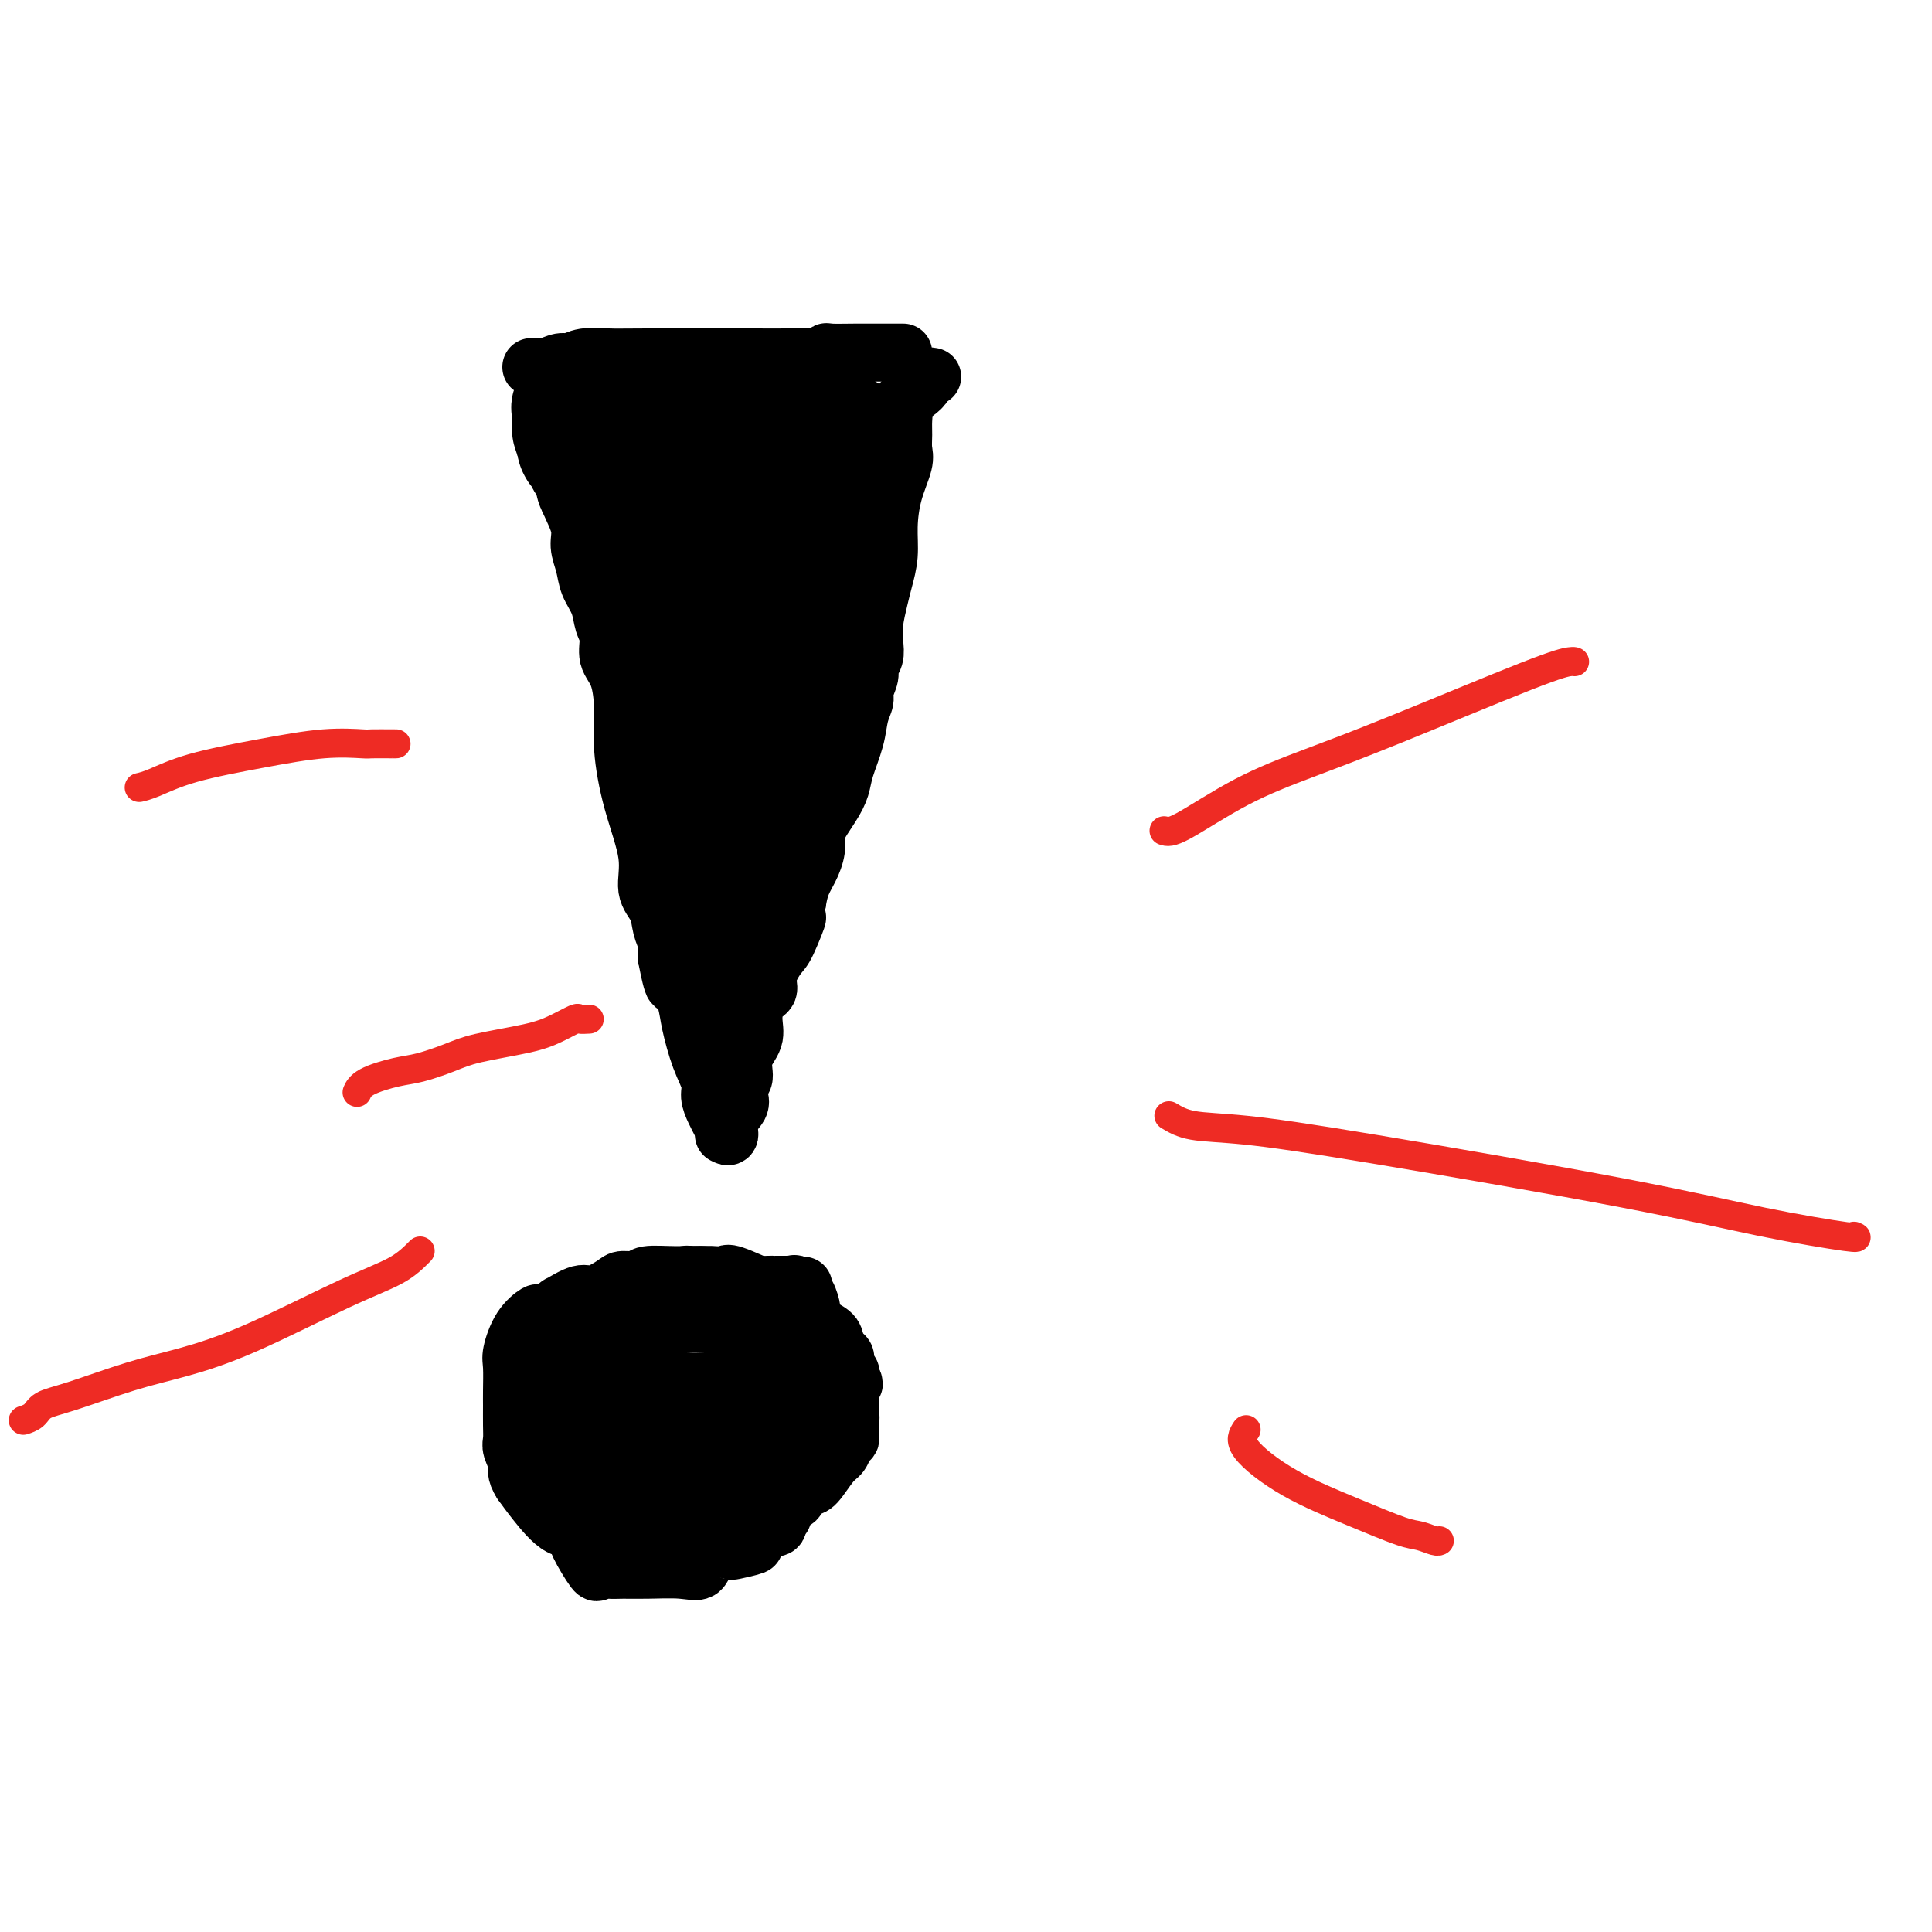 <svg viewBox='0 0 400 400' version='1.1' xmlns='http://www.w3.org/2000/svg' xmlns:xlink='http://www.w3.org/1999/xlink'><g fill='none' stroke='#000000' stroke-width='12' stroke-linecap='round' stroke-linejoin='round'><path d='M110,76c0.275,-0.033 0.550,-0.065 1,0c0.450,0.065 1.075,0.228 2,0c0.925,-0.228 2.151,-0.846 3,-1c0.849,-0.154 1.320,0.155 2,0c0.680,-0.155 1.569,-0.773 3,-1c1.431,-0.227 3.403,-0.061 5,0c1.597,0.061 2.819,0.017 8,0c5.181,-0.017 14.320,-0.008 20,0c5.680,0.008 7.900,0.016 10,0c2.100,-0.016 4.080,-0.057 5,0c0.920,0.057 0.780,0.211 1,0c0.220,-0.211 0.801,-0.789 1,-1c0.199,-0.211 0.015,-0.057 1,0c0.985,0.057 3.140,0.015 5,0c1.860,-0.015 3.426,-0.004 5,0c1.574,0.004 3.154,0.001 4,0c0.846,-0.001 0.956,-0.000 1,0c0.044,0.000 0.022,0.000 0,0'/><path d='M112,83c0.044,-0.177 0.088,-0.354 0,0c-0.088,0.354 -0.307,1.239 0,3c0.307,1.761 1.142,4.398 2,6c0.858,1.602 1.740,2.168 2,3c0.260,0.832 -0.103,1.930 0,3c0.103,1.070 0.672,2.113 1,3c0.328,0.887 0.416,1.619 1,3c0.584,1.381 1.666,3.411 2,5c0.334,1.589 -0.080,2.736 0,4c0.080,1.264 0.653,2.644 1,4c0.347,1.356 0.470,2.687 1,4c0.530,1.313 1.469,2.606 2,4c0.531,1.394 0.654,2.888 1,4c0.346,1.112 0.915,1.843 1,3c0.085,1.157 -0.312,2.741 0,4c0.312,1.259 1.335,2.193 2,4c0.665,1.807 0.971,4.486 1,7c0.029,2.514 -0.220,4.864 0,8c0.220,3.136 0.909,7.060 2,11c1.091,3.940 2.583,7.898 3,11c0.417,3.102 -0.242,5.348 0,7c0.242,1.652 1.384,2.711 2,4c0.616,1.289 0.704,2.809 1,4c0.296,1.191 0.799,2.055 1,3c0.201,0.945 0.101,1.973 0,3'/><path d='M138,198c1.889,9.631 1.610,4.709 2,4c0.390,-0.709 1.449,2.796 2,5c0.551,2.204 0.595,3.108 1,5c0.405,1.892 1.170,4.774 2,7c0.830,2.226 1.725,3.798 2,5c0.275,1.202 -0.071,2.033 0,3c0.071,0.967 0.557,2.068 1,3c0.443,0.932 0.841,1.695 1,2c0.159,0.305 0.080,0.153 0,0'/><path d='M193,78c-0.967,-0.138 -1.933,-0.277 -2,0c-0.067,0.277 0.767,0.969 0,2c-0.767,1.031 -3.134,2.401 -4,3c-0.866,0.599 -0.230,0.426 0,1c0.230,0.574 0.055,1.894 0,3c-0.055,1.106 0.009,1.999 0,3c-0.009,1.001 -0.093,2.111 0,3c0.093,0.889 0.362,1.557 0,3c-0.362,1.443 -1.354,3.662 -2,6c-0.646,2.338 -0.947,4.796 -1,7c-0.053,2.204 0.143,4.154 0,6c-0.143,1.846 -0.626,3.586 -1,5c-0.374,1.414 -0.640,2.500 -1,4c-0.360,1.500 -0.813,3.412 -1,5c-0.187,1.588 -0.107,2.852 0,4c0.107,1.148 0.240,2.180 0,3c-0.240,0.820 -0.852,1.429 -1,2c-0.148,0.571 0.169,1.105 0,2c-0.169,0.895 -0.823,2.150 -1,3c-0.177,0.850 0.122,1.294 0,2c-0.122,0.706 -0.664,1.674 -1,3c-0.336,1.326 -0.466,3.009 -1,5c-0.534,1.991 -1.473,4.289 -2,6c-0.527,1.711 -0.640,2.834 -1,4c-0.360,1.166 -0.965,2.373 -2,4c-1.035,1.627 -2.501,3.674 -3,5c-0.499,1.326 -0.031,1.933 0,3c0.031,1.067 -0.376,2.595 -1,4c-0.624,1.405 -1.464,2.687 -2,4c-0.536,1.313 -0.768,2.656 -1,4'/><path d='M165,187c-2.377,8.300 -0.320,3.551 0,3c0.320,-0.551 -1.098,3.097 -2,5c-0.902,1.903 -1.290,2.063 -2,3c-0.710,0.937 -1.743,2.652 -2,4c-0.257,1.348 0.263,2.330 0,3c-0.263,0.670 -1.309,1.027 -2,2c-0.691,0.973 -1.026,2.562 -1,4c0.026,1.438 0.413,2.724 0,4c-0.413,1.276 -1.627,2.541 -2,4c-0.373,1.459 0.096,3.112 0,4c-0.096,0.888 -0.758,1.011 -1,1c-0.242,-0.011 -0.063,-0.155 0,0c0.063,0.155 0.009,0.610 0,1c-0.009,0.390 0.027,0.715 0,1c-0.027,0.285 -0.116,0.532 0,1c0.116,0.468 0.437,1.159 0,2c-0.437,0.841 -1.633,1.834 -2,3c-0.367,1.166 0.093,2.506 0,3c-0.093,0.494 -0.741,0.141 -1,0c-0.259,-0.141 -0.130,-0.071 0,0'/><path d='M162,314c-0.462,-0.220 -0.925,-0.441 -1,0c-0.075,0.441 0.236,1.543 0,2c-0.236,0.457 -1.021,0.270 -1,0c0.021,-0.270 0.846,-0.623 0,0c-0.846,0.623 -3.365,2.220 -4,3c-0.635,0.780 0.613,0.742 0,1c-0.613,0.258 -3.088,0.811 -4,1c-0.912,0.189 -0.263,0.012 -1,0c-0.737,-0.012 -2.861,0.140 -4,1c-1.139,0.860 -1.291,2.427 -2,3c-0.709,0.573 -1.973,0.152 -4,0c-2.027,-0.152 -4.817,-0.036 -7,0c-2.183,0.036 -3.759,-0.008 -5,0c-1.241,0.008 -2.147,0.068 -3,0c-0.853,-0.068 -1.654,-0.266 -2,0c-0.346,0.266 -0.236,0.995 -1,0c-0.764,-0.995 -2.401,-3.714 -3,-5c-0.599,-1.286 -0.160,-1.138 0,-2c0.160,-0.862 0.042,-2.733 0,-4c-0.042,-1.267 -0.009,-1.931 0,-3c0.009,-1.069 -0.006,-2.544 0,-4c0.006,-1.456 0.033,-2.892 0,-4c-0.033,-1.108 -0.128,-1.889 0,-3c0.128,-1.111 0.478,-2.551 1,-4c0.522,-1.449 1.216,-2.906 2,-4c0.784,-1.094 1.659,-1.826 2,-3c0.341,-1.174 0.149,-2.790 0,-4c-0.149,-1.210 -0.257,-2.015 0,-3c0.257,-0.985 0.877,-2.150 1,-3c0.123,-0.850 -0.251,-1.386 0,-2c0.251,-0.614 1.125,-1.307 2,-2'/><path d='M128,275c1.363,-4.223 0.771,-2.280 1,-2c0.229,0.280 1.278,-1.105 2,-2c0.722,-0.895 1.118,-1.302 2,-2c0.882,-0.698 2.251,-1.689 3,-2c0.749,-0.311 0.879,0.056 1,0c0.121,-0.056 0.232,-0.537 1,-1c0.768,-0.463 2.194,-0.909 3,-1c0.806,-0.091 0.993,0.172 1,0c0.007,-0.172 -0.166,-0.778 0,-1c0.166,-0.222 0.671,-0.059 1,0c0.329,0.059 0.482,0.016 1,0c0.518,-0.016 1.400,-0.004 2,0c0.600,0.004 0.919,-0.002 1,0c0.081,0.002 -0.074,0.010 0,0c0.074,-0.010 0.379,-0.039 1,0c0.621,0.039 1.559,0.147 2,0c0.441,-0.147 0.384,-0.549 2,0c1.616,0.549 4.903,2.048 7,3c2.097,0.952 3.003,1.357 4,2c0.997,0.643 2.084,1.523 3,2c0.916,0.477 1.660,0.552 2,1c0.340,0.448 0.277,1.271 1,2c0.723,0.729 2.231,1.365 3,2c0.769,0.635 0.798,1.269 1,2c0.202,0.731 0.576,1.558 1,2c0.424,0.442 0.897,0.500 1,1c0.103,0.500 -0.165,1.442 0,2c0.165,0.558 0.761,0.731 1,1c0.239,0.269 0.119,0.635 0,1'/><path d='M176,285c1.547,2.389 0.415,1.361 0,1c-0.415,-0.361 -0.111,-0.056 0,1c0.111,1.056 0.030,2.864 0,4c-0.030,1.136 -0.007,1.600 0,2c0.007,0.400 -0.001,0.736 0,1c0.001,0.264 0.012,0.455 0,1c-0.012,0.545 -0.047,1.442 0,2c0.047,0.558 0.174,0.777 0,1c-0.174,0.223 -0.651,0.451 -1,1c-0.349,0.549 -0.570,1.418 -1,2c-0.430,0.582 -1.067,0.877 -2,2c-0.933,1.123 -2.160,3.076 -3,4c-0.840,0.924 -1.292,0.821 -2,1c-0.708,0.179 -1.673,0.640 -2,1c-0.327,0.360 -0.015,0.617 0,1c0.015,0.383 -0.268,0.890 -2,1c-1.732,0.110 -4.913,-0.177 -6,0c-1.087,0.177 -0.081,0.817 -1,1c-0.919,0.183 -3.765,-0.092 -6,0c-2.235,0.092 -3.860,0.550 -5,1c-1.140,0.450 -1.794,0.891 -3,1c-1.206,0.109 -2.965,-0.114 -4,0c-1.035,0.114 -1.348,0.567 -2,1c-0.652,0.433 -1.643,0.847 -3,1c-1.357,0.153 -3.078,0.045 -4,0c-0.922,-0.045 -1.044,-0.028 -2,0c-0.956,0.028 -2.745,0.065 -4,0c-1.255,-0.065 -1.976,-0.234 -3,0c-1.024,0.234 -2.353,0.871 -4,0c-1.647,-0.871 -3.614,-3.249 -5,-5c-1.386,-1.751 -2.193,-2.876 -3,-4'/><path d='M108,307c-1.403,-2.140 -0.912,-2.989 -1,-4c-0.088,-1.011 -0.756,-2.183 -1,-3c-0.244,-0.817 -0.065,-1.280 0,-2c0.065,-0.720 0.016,-1.699 0,-3c-0.016,-1.301 0.000,-2.925 0,-4c-0.000,-1.075 -0.017,-1.602 0,-3c0.017,-1.398 0.069,-3.666 0,-5c-0.069,-1.334 -0.257,-1.733 0,-3c0.257,-1.267 0.960,-3.402 2,-5c1.040,-1.598 2.419,-2.661 3,-3c0.581,-0.339 0.365,0.045 1,0c0.635,-0.045 2.121,-0.518 3,-1c0.879,-0.482 1.149,-0.973 1,-1c-0.149,-0.027 -0.719,0.409 0,0c0.719,-0.409 2.725,-1.664 4,-2c1.275,-0.336 1.819,0.246 3,0c1.181,-0.246 2.999,-1.320 4,-2c1.001,-0.680 1.184,-0.968 2,-1c0.816,-0.032 2.264,0.190 3,0c0.736,-0.190 0.758,-0.793 2,-1c1.242,-0.207 3.702,-0.017 6,0c2.298,0.017 4.433,-0.139 7,0c2.567,0.139 5.567,0.573 7,1c1.433,0.427 1.300,0.846 2,1c0.700,0.154 2.232,0.041 3,0c0.768,-0.041 0.773,-0.011 1,0c0.227,0.011 0.677,0.003 1,0c0.323,-0.003 0.521,-0.001 1,0c0.479,0.001 1.240,0.000 2,0'/><path d='M164,266c3.967,0.329 1.886,0.152 1,0c-0.886,-0.152 -0.575,-0.280 0,0c0.575,0.280 1.414,0.969 2,2c0.586,1.031 0.920,2.404 1,3c0.080,0.596 -0.094,0.415 0,1c0.094,0.585 0.455,1.935 1,3c0.545,1.065 1.274,1.844 2,3c0.726,1.156 1.448,2.690 2,4c0.552,1.310 0.933,2.398 1,3c0.067,0.602 -0.179,0.719 0,1c0.179,0.281 0.784,0.727 1,1c0.216,0.273 0.044,0.374 0,1c-0.044,0.626 0.041,1.777 0,2c-0.041,0.223 -0.207,-0.483 0,0c0.207,0.483 0.786,2.155 1,3c0.214,0.845 0.064,0.864 0,1c-0.064,0.136 -0.043,0.389 0,1c0.043,0.611 0.107,1.581 0,2c-0.107,0.419 -0.384,0.287 -1,1c-0.616,0.713 -1.569,2.270 -2,3c-0.431,0.730 -0.340,0.631 -1,1c-0.660,0.369 -2.070,1.206 -3,2c-0.930,0.794 -1.378,1.546 -2,2c-0.622,0.454 -1.417,0.612 -2,1c-0.583,0.388 -0.953,1.008 -2,2c-1.047,0.992 -2.771,2.356 -4,3c-1.229,0.644 -1.965,0.568 -3,1c-1.035,0.432 -2.370,1.374 -3,2c-0.630,0.626 -0.554,0.938 -1,1c-0.446,0.062 -1.413,-0.125 -2,0c-0.587,0.125 -0.793,0.563 -1,1'/><path d='M149,317c-4.659,3.332 -2.805,1.663 -2,1c0.805,-0.663 0.561,-0.321 0,0c-0.561,0.321 -1.439,0.622 -2,1c-0.561,0.378 -0.804,0.835 -1,1c-0.196,0.165 -0.345,0.038 -1,0c-0.655,-0.038 -1.815,0.012 -2,0c-0.185,-0.012 0.605,-0.086 -1,0c-1.605,0.086 -5.605,0.330 -8,0c-2.395,-0.330 -3.184,-1.236 -4,-2c-0.816,-0.764 -1.660,-1.387 -3,-2c-1.340,-0.613 -3.174,-1.216 -4,-2c-0.826,-0.784 -0.642,-1.750 -1,-2c-0.358,-0.250 -1.259,0.217 -2,0c-0.741,-0.217 -1.321,-1.116 -2,-2c-0.679,-0.884 -1.457,-1.751 -2,-2c-0.543,-0.249 -0.849,0.122 -1,0c-0.151,-0.122 -0.146,-0.735 0,-1c0.146,-0.265 0.431,-0.182 0,-1c-0.431,-0.818 -1.580,-2.536 -2,-4c-0.420,-1.464 -0.111,-2.673 0,-4c0.111,-1.327 0.025,-2.772 0,-4c-0.025,-1.228 0.011,-2.239 0,-3c-0.011,-0.761 -0.068,-1.271 0,-2c0.068,-0.729 0.259,-1.676 1,-3c0.741,-1.324 2.030,-3.023 3,-4c0.970,-0.977 1.622,-1.231 2,-2c0.378,-0.769 0.483,-2.051 1,-3c0.517,-0.949 1.448,-1.564 2,-2c0.552,-0.436 0.726,-0.694 1,-1c0.274,-0.306 0.650,-0.659 1,-1c0.350,-0.341 0.675,-0.671 1,-1'/><path d='M123,272c2.035,-2.166 1.623,-0.580 2,0c0.377,0.580 1.543,0.156 2,0c0.457,-0.156 0.206,-0.042 2,0c1.794,0.042 5.633,0.011 8,0c2.367,-0.011 3.261,-0.004 5,0c1.739,0.004 4.322,0.003 6,0c1.678,-0.003 2.450,-0.009 3,0c0.550,0.009 0.878,0.031 1,0c0.122,-0.031 0.037,-0.117 0,0c-0.037,0.117 -0.025,0.437 0,1c0.025,0.563 0.062,1.369 0,2c-0.062,0.631 -0.224,1.087 0,2c0.224,0.913 0.834,2.282 1,3c0.166,0.718 -0.113,0.784 0,1c0.113,0.216 0.619,0.582 1,1c0.381,0.418 0.637,0.888 1,1c0.363,0.112 0.832,-0.135 1,0c0.168,0.135 0.036,0.650 0,1c-0.036,0.350 0.025,0.534 0,1c-0.025,0.466 -0.136,1.213 0,2c0.136,0.787 0.520,1.614 1,2c0.480,0.386 1.057,0.330 1,1c-0.057,0.670 -0.746,2.065 -1,3c-0.254,0.935 -0.073,1.410 -1,2c-0.927,0.590 -2.964,1.295 -5,2'/><path d='M151,297c-1.495,1.299 -1.733,1.045 -2,1c-0.267,-0.045 -0.564,0.117 -2,1c-1.436,0.883 -4.010,2.486 -5,3c-0.990,0.514 -0.395,-0.060 -1,0c-0.605,0.060 -2.411,0.755 -3,1c-0.589,0.245 0.038,0.039 0,0c-0.038,-0.039 -0.742,0.088 -1,0c-0.258,-0.088 -0.069,-0.390 0,-1c0.069,-0.610 0.018,-1.528 0,-3c-0.018,-1.472 -0.004,-3.498 0,-5c0.004,-1.502 -0.002,-2.479 0,-3c0.002,-0.521 0.011,-0.584 0,-1c-0.011,-0.416 -0.042,-1.183 0,-2c0.042,-0.817 0.156,-1.683 1,-2c0.844,-0.317 2.419,-0.084 4,0c1.581,0.084 3.169,0.020 4,0c0.831,-0.020 0.906,0.003 1,0c0.094,-0.003 0.207,-0.033 1,0c0.793,0.033 2.266,0.127 3,0c0.734,-0.127 0.728,-0.477 1,0c0.272,0.477 0.823,1.781 1,3c0.177,1.219 -0.019,2.352 0,3c0.019,0.648 0.251,0.811 0,2c-0.251,1.189 -0.987,3.404 -2,4c-1.013,0.596 -2.302,-0.428 -4,0c-1.698,0.428 -3.803,2.308 -5,3c-1.197,0.692 -1.485,0.198 -2,0c-0.515,-0.198 -1.258,-0.099 -2,0'/><path d='M138,301c-2.331,-0.038 -1.658,-1.633 -2,-3c-0.342,-1.367 -1.699,-2.507 -3,-4c-1.301,-1.493 -2.545,-3.341 -3,-4c-0.455,-0.659 -0.122,-0.131 0,0c0.122,0.131 0.033,-0.136 0,-1c-0.033,-0.864 -0.010,-2.326 0,-3c0.010,-0.674 0.006,-0.559 0,-1c-0.006,-0.441 -0.013,-1.439 0,-2c0.013,-0.561 0.045,-0.687 0,-1c-0.045,-0.313 -0.167,-0.815 0,-1c0.167,-0.185 0.623,-0.052 1,0c0.377,0.052 0.676,0.025 1,0c0.324,-0.025 0.675,-0.048 1,0c0.325,0.048 0.626,0.167 1,0c0.374,-0.167 0.821,-0.619 1,-1c0.179,-0.381 0.089,-0.690 0,-1'/><path d='M135,279c0.689,-0.601 -0.090,-0.105 -1,0c-0.910,0.105 -1.951,-0.183 -3,0c-1.049,0.183 -2.108,0.836 -3,1c-0.892,0.164 -1.619,-0.160 -2,0c-0.381,0.160 -0.417,0.803 -1,1c-0.583,0.197 -1.712,-0.053 -2,0c-0.288,0.053 0.264,0.410 0,1c-0.264,0.590 -1.343,1.413 -2,2c-0.657,0.587 -0.892,0.939 -1,1c-0.108,0.061 -0.090,-0.170 0,0c0.090,0.170 0.253,0.741 0,1c-0.253,0.259 -0.923,0.205 -1,0c-0.077,-0.205 0.438,-0.561 1,-1c0.562,-0.439 1.170,-0.960 2,-2c0.830,-1.040 1.882,-2.598 3,-4c1.118,-1.402 2.301,-2.647 4,-3c1.699,-0.353 3.914,0.185 6,0c2.086,-0.185 4.043,-1.092 6,-2'/><path d='M141,274c2.016,-0.309 1.055,-0.083 1,0c-0.055,0.083 0.795,0.023 1,0c0.205,-0.023 -0.234,-0.007 1,0c1.234,0.007 4.142,0.006 6,0c1.858,-0.006 2.667,-0.017 4,0c1.333,0.017 3.191,0.061 4,0c0.809,-0.061 0.570,-0.227 1,0c0.430,0.227 1.531,0.849 2,1c0.469,0.151 0.308,-0.167 1,0c0.692,0.167 2.239,0.818 3,1c0.761,0.182 0.738,-0.107 1,0c0.262,0.107 0.810,0.609 1,1c0.190,0.391 0.023,0.672 0,1c-0.023,0.328 0.099,0.704 0,1c-0.099,0.296 -0.419,0.513 0,1c0.419,0.487 1.576,1.244 2,2c0.424,0.756 0.114,1.511 0,2c-0.114,0.489 -0.033,0.711 0,1c0.033,0.289 0.016,0.644 0,1'/><path d='M169,286c0.619,1.665 0.166,0.826 0,1c-0.166,0.174 -0.044,1.361 0,2c0.044,0.639 0.012,0.731 0,1c-0.012,0.269 -0.002,0.716 0,1c0.002,0.284 -0.003,0.405 0,1c0.003,0.595 0.013,1.664 0,2c-0.013,0.336 -0.049,-0.062 0,0c0.049,0.062 0.182,0.583 0,1c-0.182,0.417 -0.679,0.730 -1,1c-0.321,0.270 -0.464,0.496 -1,1c-0.536,0.504 -1.463,1.286 -2,2c-0.537,0.714 -0.684,1.362 -1,2c-0.316,0.638 -0.801,1.268 -2,2c-1.199,0.732 -3.114,1.568 -4,2c-0.886,0.432 -0.745,0.462 -2,1c-1.255,0.538 -3.908,1.584 -5,2c-1.092,0.416 -0.625,0.203 -1,0c-0.375,-0.203 -1.594,-0.395 -2,0c-0.406,0.395 -0.001,1.378 -1,2c-0.999,0.622 -3.402,0.885 -5,1c-1.598,0.115 -2.392,0.083 -3,0c-0.608,-0.083 -1.031,-0.218 -2,0c-0.969,0.218 -2.484,0.790 -3,1c-0.516,0.210 -0.033,0.059 0,0c0.033,-0.059 -0.383,-0.026 -1,0c-0.617,0.026 -1.433,0.043 -2,0c-0.567,-0.043 -0.884,-0.147 -1,0c-0.116,0.147 -0.031,0.545 -1,0c-0.969,-0.545 -2.992,-2.031 -4,-3c-1.008,-0.969 -1.002,-1.420 -1,-2c0.002,-0.580 0.001,-1.290 0,-2'/><path d='M124,305c-1.079,-1.277 -0.278,-0.970 0,-1c0.278,-0.030 0.033,-0.399 0,-1c-0.033,-0.601 0.146,-1.436 1,-2c0.854,-0.564 2.382,-0.858 4,-2c1.618,-1.142 3.327,-3.133 5,-4c1.673,-0.867 3.312,-0.611 4,-1c0.688,-0.389 0.425,-1.425 1,-2c0.575,-0.575 1.988,-0.689 3,-1c1.012,-0.311 1.623,-0.818 3,-1c1.377,-0.182 3.520,-0.039 5,0c1.480,0.039 2.296,-0.027 4,0c1.704,0.027 4.297,0.147 6,0c1.703,-0.147 2.516,-0.560 3,-1c0.484,-0.440 0.641,-0.907 1,-1c0.359,-0.093 0.922,0.186 1,0c0.078,-0.186 -0.329,-0.838 0,-1c0.329,-0.162 1.393,0.167 2,0c0.607,-0.167 0.756,-0.829 1,-1c0.244,-0.171 0.583,0.150 1,0c0.417,-0.150 0.913,-0.772 1,-1c0.087,-0.228 -0.233,-0.061 0,0c0.233,0.061 1.021,0.018 1,0c-0.021,-0.018 -0.851,-0.010 -2,0c-1.149,0.010 -2.617,0.023 -5,0c-2.383,-0.023 -5.680,-0.083 -8,0c-2.320,0.083 -3.663,0.309 -5,1c-1.337,0.691 -2.669,1.845 -4,3'/><path d='M147,289c-3.548,0.827 -0.417,0.895 0,1c0.417,0.105 -1.881,0.248 -4,1c-2.119,0.752 -4.060,2.112 -5,3c-0.940,0.888 -0.878,1.302 -1,2c-0.122,0.698 -0.429,1.678 -1,2c-0.571,0.322 -1.406,-0.015 -2,0c-0.594,0.015 -0.947,0.383 -1,1c-0.053,0.617 0.192,1.485 0,2c-0.192,0.515 -0.822,0.679 -1,1c-0.178,0.321 0.096,0.800 0,1c-0.096,0.200 -0.562,0.120 -1,0c-0.438,-0.120 -0.849,-0.280 -1,0c-0.151,0.280 -0.041,0.998 0,1c0.041,0.002 0.012,-0.714 0,-1c-0.012,-0.286 -0.006,-0.143 0,0'/></g>
<g fill='none' stroke='#000000' stroke-width='28' stroke-linecap='round' stroke-linejoin='round'><path d='M148,201c0.000,0.000 0.100,0.100 0.1,0.1'/><path d='M149,196c-0.000,-0.243 -0.000,-0.486 0,-1c0.000,-0.514 0.000,-1.297 0,-2c-0.000,-0.703 -0.000,-1.324 0,-2c0.000,-0.676 0.000,-1.408 0,-2c-0.000,-0.592 -0.000,-1.044 0,-2c0.000,-0.956 0.000,-2.414 0,-3c-0.000,-0.586 -0.000,-0.299 0,-1c0.000,-0.701 0.001,-2.390 0,-3c-0.001,-0.610 -0.004,-0.142 0,-1c0.004,-0.858 0.015,-3.041 0,-4c-0.015,-0.959 -0.056,-0.694 0,-1c0.056,-0.306 0.208,-1.183 0,-2c-0.208,-0.817 -0.778,-1.575 -1,-2c-0.222,-0.425 -0.098,-0.519 0,-1c0.098,-0.481 0.170,-1.351 0,-2c-0.170,-0.649 -0.580,-1.077 -1,-2c-0.420,-0.923 -0.849,-2.339 -1,-3c-0.151,-0.661 -0.025,-0.565 0,-1c0.025,-0.435 -0.050,-1.399 0,-2c0.050,-0.601 0.226,-0.839 0,-2c-0.226,-1.161 -0.852,-3.245 -1,-4c-0.148,-0.755 0.184,-0.180 0,-1c-0.184,-0.820 -0.884,-3.034 -1,-4c-0.116,-0.966 0.354,-0.683 0,-1c-0.354,-0.317 -1.530,-1.233 -2,-2c-0.470,-0.767 -0.235,-1.383 0,-2'/><path d='M142,143c-1.079,-4.746 -0.278,-2.112 0,-2c0.278,0.112 0.032,-2.300 0,-3c-0.032,-0.700 0.150,0.312 0,0c-0.150,-0.312 -0.632,-1.947 -1,-3c-0.368,-1.053 -0.623,-1.523 -1,-2c-0.377,-0.477 -0.874,-0.961 -1,-2c-0.126,-1.039 0.121,-2.634 0,-4c-0.121,-1.366 -0.611,-2.502 -1,-3c-0.389,-0.498 -0.677,-0.358 -1,-1c-0.323,-0.642 -0.680,-2.064 -1,-3c-0.320,-0.936 -0.603,-1.384 -1,-2c-0.397,-0.616 -0.907,-1.399 -1,-2c-0.093,-0.601 0.230,-1.020 0,-2c-0.230,-0.980 -1.015,-2.523 -2,-4c-0.985,-1.477 -2.171,-2.890 -3,-4c-0.829,-1.110 -1.301,-1.917 -2,-3c-0.699,-1.083 -1.626,-2.440 -2,-3c-0.374,-0.560 -0.195,-0.321 0,-1c0.195,-0.679 0.406,-2.276 0,-3c-0.406,-0.724 -1.428,-0.576 -2,-1c-0.572,-0.424 -0.692,-1.422 -1,-2c-0.308,-0.578 -0.802,-0.737 -1,-1c-0.198,-0.263 -0.099,-0.632 0,-1'/><path d='M121,91c-2.438,-5.105 -0.035,-1.368 1,0c1.035,1.368 0.700,0.367 1,0c0.300,-0.367 1.236,-0.098 2,0c0.764,0.098 1.358,0.026 2,0c0.642,-0.026 1.334,-0.007 2,0c0.666,0.007 1.306,0.002 2,0c0.694,-0.002 1.442,-0.001 2,0c0.558,0.001 0.924,0.000 1,0c0.076,-0.000 -0.140,-0.000 0,0c0.140,0.000 0.634,0.000 1,0c0.366,-0.000 0.604,-0.000 1,0c0.396,0.000 0.949,0.000 2,0c1.051,-0.000 2.598,-0.000 4,0c1.402,0.000 2.659,0.000 4,0c1.341,-0.000 2.767,-0.000 4,0c1.233,0.000 2.273,0.000 3,0c0.727,-0.000 1.140,-0.000 2,0c0.860,0.000 2.166,0.000 3,0c0.834,-0.000 1.197,-0.000 2,0c0.803,0.000 2.046,0.000 3,0c0.954,-0.000 1.617,-0.000 2,0c0.383,0.000 0.484,0.000 1,0c0.516,-0.000 1.447,-0.000 2,0c0.553,0.000 0.730,0.000 1,0c0.270,-0.000 0.635,-0.000 1,0'/><path d='M170,91c7.702,-0.002 2.456,-0.008 1,0c-1.456,0.008 0.878,0.030 2,0c1.122,-0.030 1.032,-0.112 1,0c-0.032,0.112 -0.008,0.418 0,1c0.008,0.582 -0.002,1.440 0,2c0.002,0.560 0.014,0.822 0,2c-0.014,1.178 -0.056,3.274 0,5c0.056,1.726 0.208,3.084 0,4c-0.208,0.916 -0.776,1.392 -1,2c-0.224,0.608 -0.102,1.348 0,2c0.102,0.652 0.186,1.214 0,2c-0.186,0.786 -0.642,1.795 -1,3c-0.358,1.205 -0.620,2.607 -1,4c-0.380,1.393 -0.879,2.775 -1,4c-0.121,1.225 0.136,2.291 0,3c-0.136,0.709 -0.663,1.062 -1,2c-0.337,0.938 -0.482,2.461 -1,4c-0.518,1.539 -1.407,3.093 -2,4c-0.593,0.907 -0.890,1.167 -1,2c-0.110,0.833 -0.031,2.238 0,3c0.031,0.762 0.016,0.881 0,1'/><path d='M165,141c-1.150,6.793 0.477,5.775 0,6c-0.477,0.225 -3.056,1.693 -4,4c-0.944,2.307 -0.252,5.452 0,7c0.252,1.548 0.064,1.500 0,2c-0.064,0.500 -0.003,1.549 0,2c0.003,0.451 -0.052,0.305 0,1c0.052,0.695 0.210,2.233 0,3c-0.210,0.767 -0.788,0.765 -1,1c-0.212,0.235 -0.057,0.709 0,1c0.057,0.291 0.015,0.399 0,1c-0.015,0.601 -0.004,1.695 0,2c0.004,0.305 0.001,-0.177 0,0c-0.001,0.177 -0.000,1.014 0,1c0.000,-0.014 0.000,-0.879 0,-1c-0.000,-0.121 -0.000,0.502 0,0c0.000,-0.502 0.000,-2.129 0,-3c-0.000,-0.871 -0.000,-0.986 0,-2c0.000,-1.014 0.000,-2.927 0,-4c-0.000,-1.073 -0.000,-1.307 0,-2c0.000,-0.693 0.000,-1.847 0,-3'/><path d='M160,157c-0.028,-2.838 -0.099,-2.433 0,-3c0.099,-0.567 0.366,-2.106 1,-3c0.634,-0.894 1.634,-1.143 2,-2c0.366,-0.857 0.098,-2.322 0,-3c-0.098,-0.678 -0.026,-0.569 0,-1c0.026,-0.431 0.005,-1.401 0,-2c-0.005,-0.599 0.005,-0.828 0,-2c-0.005,-1.172 -0.025,-3.286 0,-4c0.025,-0.714 0.094,-0.026 0,-1c-0.094,-0.974 -0.350,-3.609 -1,-5c-0.650,-1.391 -1.695,-1.538 -2,-2c-0.305,-0.462 0.131,-1.240 0,-2c-0.131,-0.760 -0.827,-1.502 -1,-2c-0.173,-0.498 0.178,-0.754 0,-1c-0.178,-0.246 -0.884,-0.484 -1,-1c-0.116,-0.516 0.358,-1.312 0,-2c-0.358,-0.688 -1.550,-1.269 -2,-2c-0.450,-0.731 -0.159,-1.610 0,-2c0.159,-0.390 0.186,-0.289 0,-1c-0.186,-0.711 -0.586,-2.233 -1,-3c-0.414,-0.767 -0.843,-0.778 -1,-1c-0.157,-0.222 -0.041,-0.655 0,-1c0.041,-0.345 0.007,-0.603 0,-1c-0.007,-0.397 0.012,-0.933 0,-1c-0.012,-0.067 -0.056,0.336 0,0c0.056,-0.336 0.211,-1.410 0,-2c-0.211,-0.590 -0.788,-0.697 -1,-1c-0.212,-0.303 -0.061,-0.801 0,-1c0.061,-0.199 0.030,-0.100 0,0'/></g>
<g fill='none' stroke='#EE2B24' stroke-width='6' stroke-linecap='round' stroke-linejoin='round'><path d='M241,172c0.664,0.223 1.328,0.445 4,-1c2.672,-1.445 7.353,-4.559 12,-7c4.647,-2.441 9.259,-4.209 14,-6c4.741,-1.791 9.610,-3.604 18,-7c8.390,-3.396 20.300,-8.374 27,-11c6.700,-2.626 8.188,-2.899 9,-3c0.812,-0.101 0.946,-0.029 1,0c0.054,0.029 0.027,0.014 0,0'/><path d='M242,231c1.326,0.792 2.651,1.583 5,2c2.349,0.417 5.720,0.459 11,1c5.280,0.541 12.469,1.581 27,4c14.531,2.419 36.405,6.217 51,9c14.595,2.783 21.912,4.550 29,6c7.088,1.450 13.947,2.583 17,3c3.053,0.417 2.301,0.119 2,0c-0.301,-0.119 -0.150,-0.060 0,0'/><path d='M258,296c-0.699,1.049 -1.398,2.098 0,4c1.398,1.902 4.893,4.657 9,7c4.107,2.343 8.827,4.274 13,6c4.173,1.726 7.798,3.247 10,4c2.202,0.753 2.982,0.738 4,1c1.018,0.262 2.274,0.801 3,1c0.726,0.199 0.922,0.057 1,0c0.078,-0.057 0.039,-0.028 0,0'/><path d='M82,154c0.013,0.003 0.027,0.006 -1,0c-1.027,-0.006 -3.094,-0.021 -4,0c-0.906,0.021 -0.651,0.079 -2,0c-1.349,-0.079 -4.302,-0.294 -8,0c-3.698,0.294 -8.140,1.098 -13,2c-4.860,0.902 -10.138,1.902 -14,3c-3.862,1.098 -6.309,2.296 -8,3c-1.691,0.704 -2.626,0.916 -3,1c-0.374,0.084 -0.187,0.042 0,0'/><path d='M122,211c-0.824,0.048 -1.647,0.096 -2,0c-0.353,-0.096 -0.234,-0.335 -1,0c-0.766,0.335 -2.417,1.246 -4,2c-1.583,0.754 -3.099,1.353 -6,2c-2.901,0.647 -7.186,1.342 -10,2c-2.814,0.658 -4.155,1.280 -6,2c-1.845,0.720 -4.193,1.538 -6,2c-1.807,0.462 -3.072,0.567 -5,1c-1.928,0.433 -4.519,1.193 -6,2c-1.481,0.807 -1.852,1.659 -2,2c-0.148,0.341 -0.074,0.170 0,0'/><path d='M87,259c-1.348,1.361 -2.696,2.722 -5,4c-2.304,1.278 -5.564,2.471 -11,5c-5.436,2.529 -13.050,6.392 -19,9c-5.950,2.608 -10.237,3.959 -14,5c-3.763,1.041 -7.002,1.771 -11,3c-3.998,1.229 -8.756,2.956 -12,4c-3.244,1.044 -4.974,1.404 -6,2c-1.026,0.596 -1.347,1.428 -2,2c-0.653,0.572 -1.637,0.885 -2,1c-0.363,0.115 -0.104,0.033 0,0c0.104,-0.033 0.052,-0.016 0,0'/></g>
</svg>